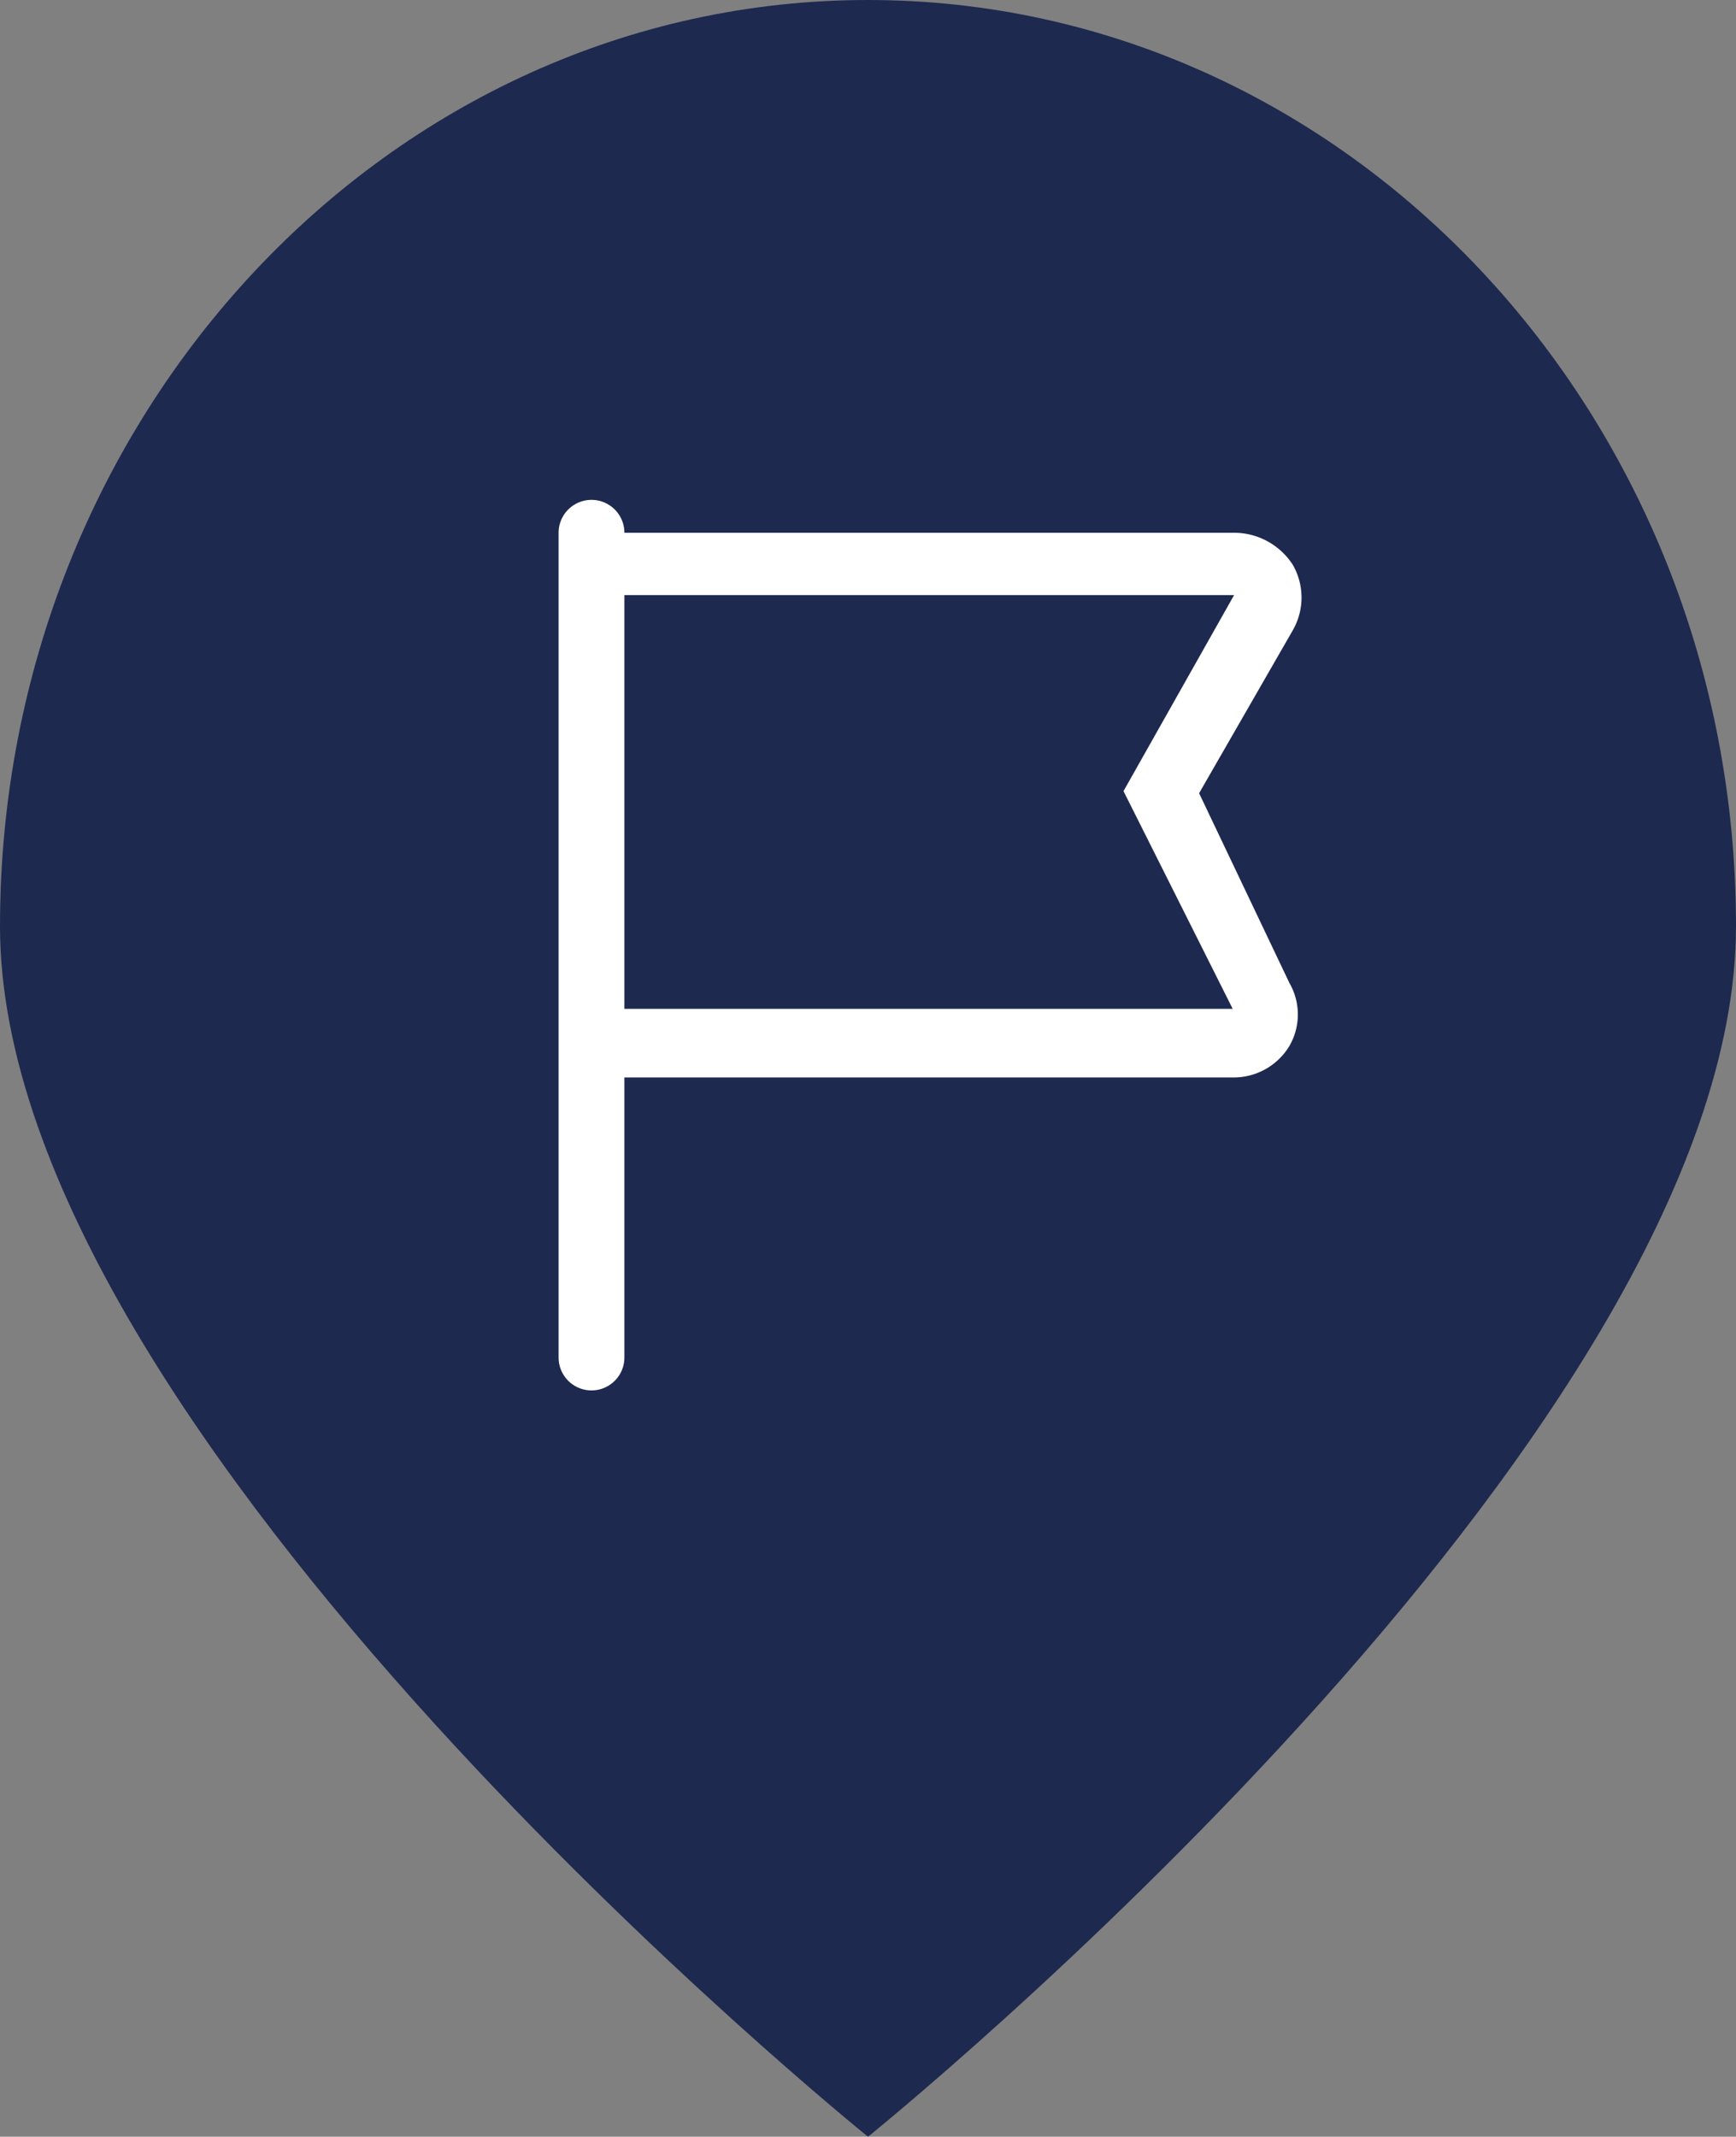 <svg xmlns="http://www.w3.org/2000/svg" viewBox="0 0 24.8 30.52" xmlns:v="https://vecta.io/nano"><rect x="0" y="0" width="24.8" height="30.52" fill="#808080" stroke="none"/><path d="M24.8 13.23c0 7.3-12.4 17.29-12.4 17.29S0 20.53 0 13.23 5.56 0 12.4 0s12.4 5.92 12.4 13.23z" fill="#1e294f" fill-rule="evenodd"/><path d="M17.13 11.33L18.47 9a.94.94 0 0 0 0-.93 1 1 0 0 0-.81-.46H8.92a.47.47 0 0 0-.705-.407.47.47 0 0 0-.235.407v11.78a.47.47 0 1 0 .94 0v-4h8.71a.93.93 0 0 0 .79-.45.9.9 0 0 0 0-.9zm-8.21 3.08V8.5h8.71l-1.58 2.8 1.56 3.11z" fill="#fff"/></svg>